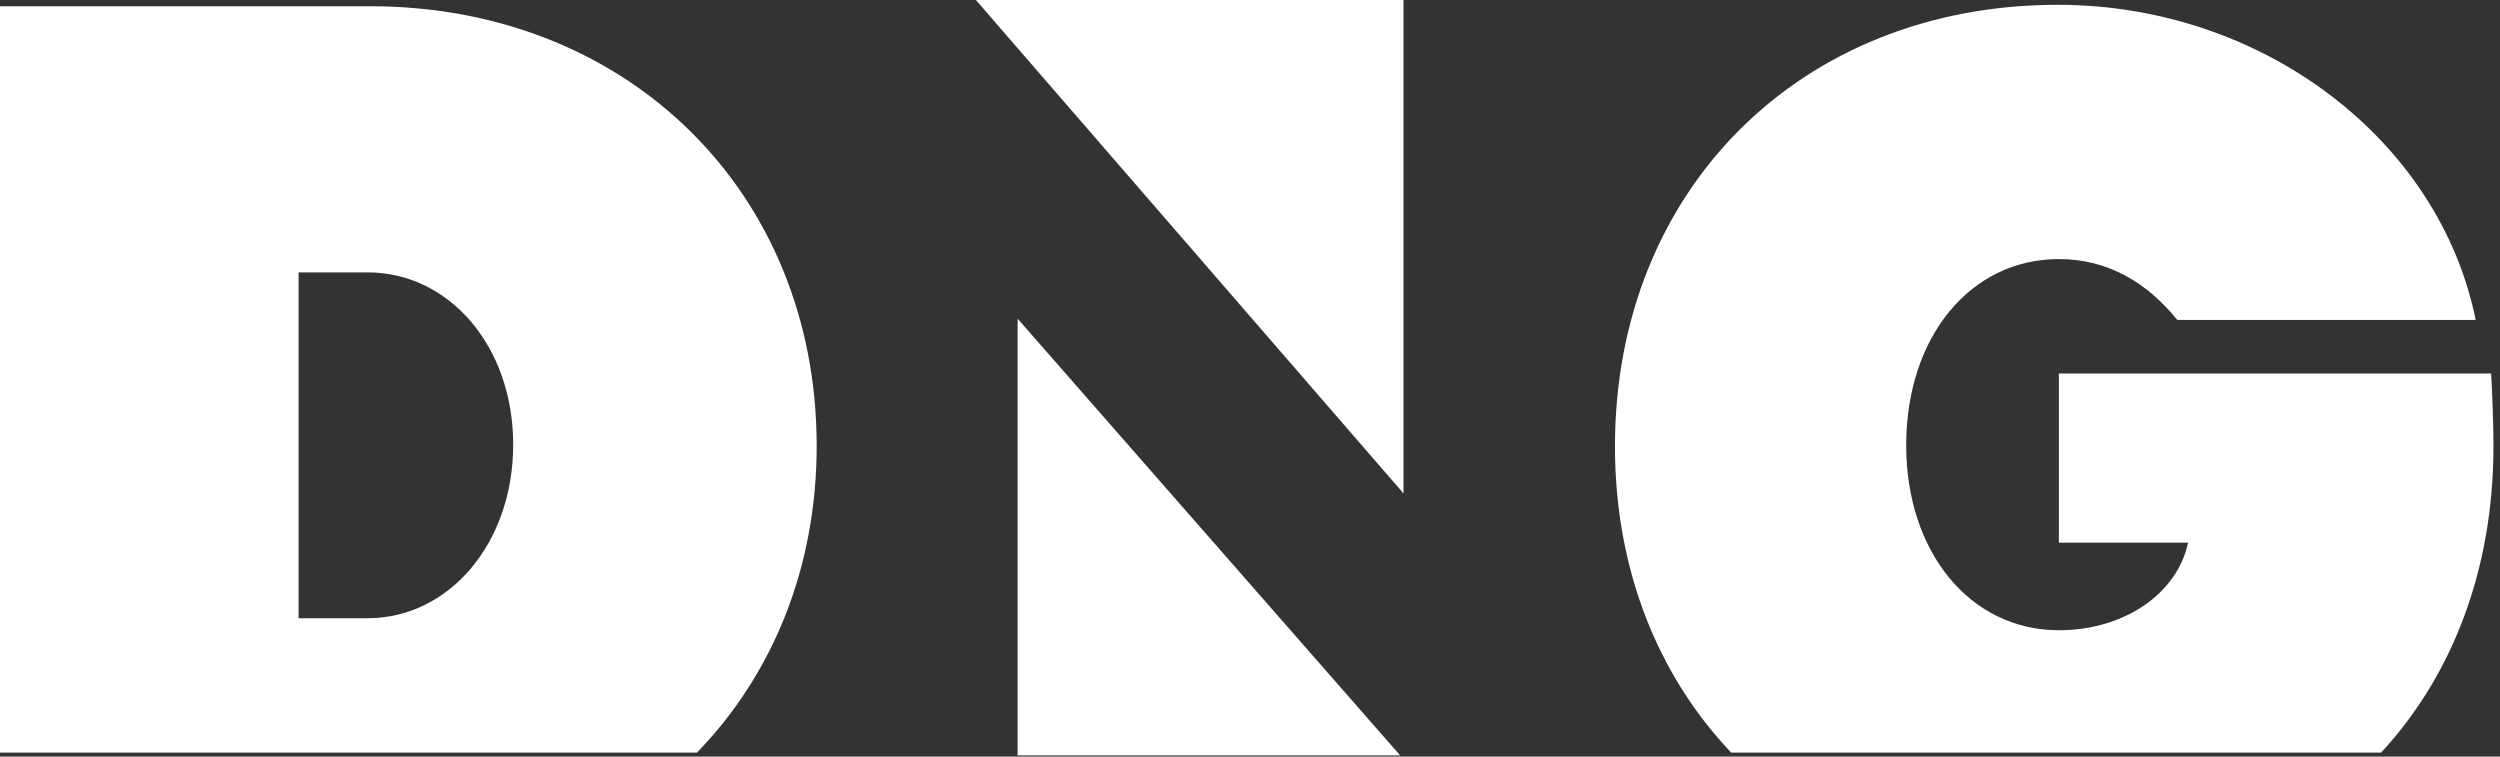 <?xml version="1.0" encoding="UTF-8"?>
<svg width="228px" height="69px" viewBox="0 0 228 69" version="1.1" xmlns="http://www.w3.org/2000/svg" xmlns:xlink="http://www.w3.org/1999/xlink">
    <rect x="0" y="0" width="228" height="69" fill="#333333" stroke="none"/>
    <!-- Generator: Sketch 53.2 (72643) - https://sketchapp.com -->
    <title>Group 12</title>
    <desc>Created with Sketch.</desc>
    <g id="Page-1" stroke="none" stroke-width="1" fill="none" fill-rule="evenodd">
        <g id="Desktop-HD" transform="translate(-53, -102)" fill="#FFFFFF">
            <g id="Group-12" transform="translate(53, 102)">
                <g id="Group-3">
                    <path d="M33.519,56.383 L27.231,56.383 L27.231,24.84 L33.519,24.84 C40.947,24.84 46.803,31.557 46.803,40.553 C46.803,49.548 40.947,56.383 33.519,56.383 M33.75,0.569 L-0,0.569 L-0,68.636 L63.562,68.636 C70.428,61.567 74.481,51.827 74.481,40.67 C74.481,17.538 57.259,0.569 33.75,0.569" id="Fill-1"></path>
                </g>
                <g id="Group-6" transform="translate(147, 0)">
                    <path d="M80.403,40.714 C80.403,51.943 76.651,61.625 70.157,68.636 L10.885,68.636 C4.192,61.596 0.284,51.914 0.284,40.714 C0.284,17.305 17.237,0.438 40.67,0.438 C59.243,0.438 75.429,12.646 78.783,29.177 L51.57,29.177 C48.871,25.847 45.318,23.628 40.77,23.628 C32.684,23.628 26.845,30.74 26.845,40.611 C26.845,50.366 32.684,57.478 40.77,57.478 C46.71,57.478 51.57,54.148 52.55,49.49 L40.77,49.49 L40.77,34.069 L80.191,34.069 C80.289,35.734 80.403,38.494 80.403,40.714" id="Fill-4"></path>
                </g>
                <g id="Group-9" transform="translate(92, 29)">
                    <polygon id="Fill-7" points="35.697 39.895 0.807 39.895 0.807 0.065"></polygon>
                </g>
                <polygon id="Fill-10" points="89 0 128 45 128 0"></polygon>
            </g>
        </g>
    </g>
</svg>